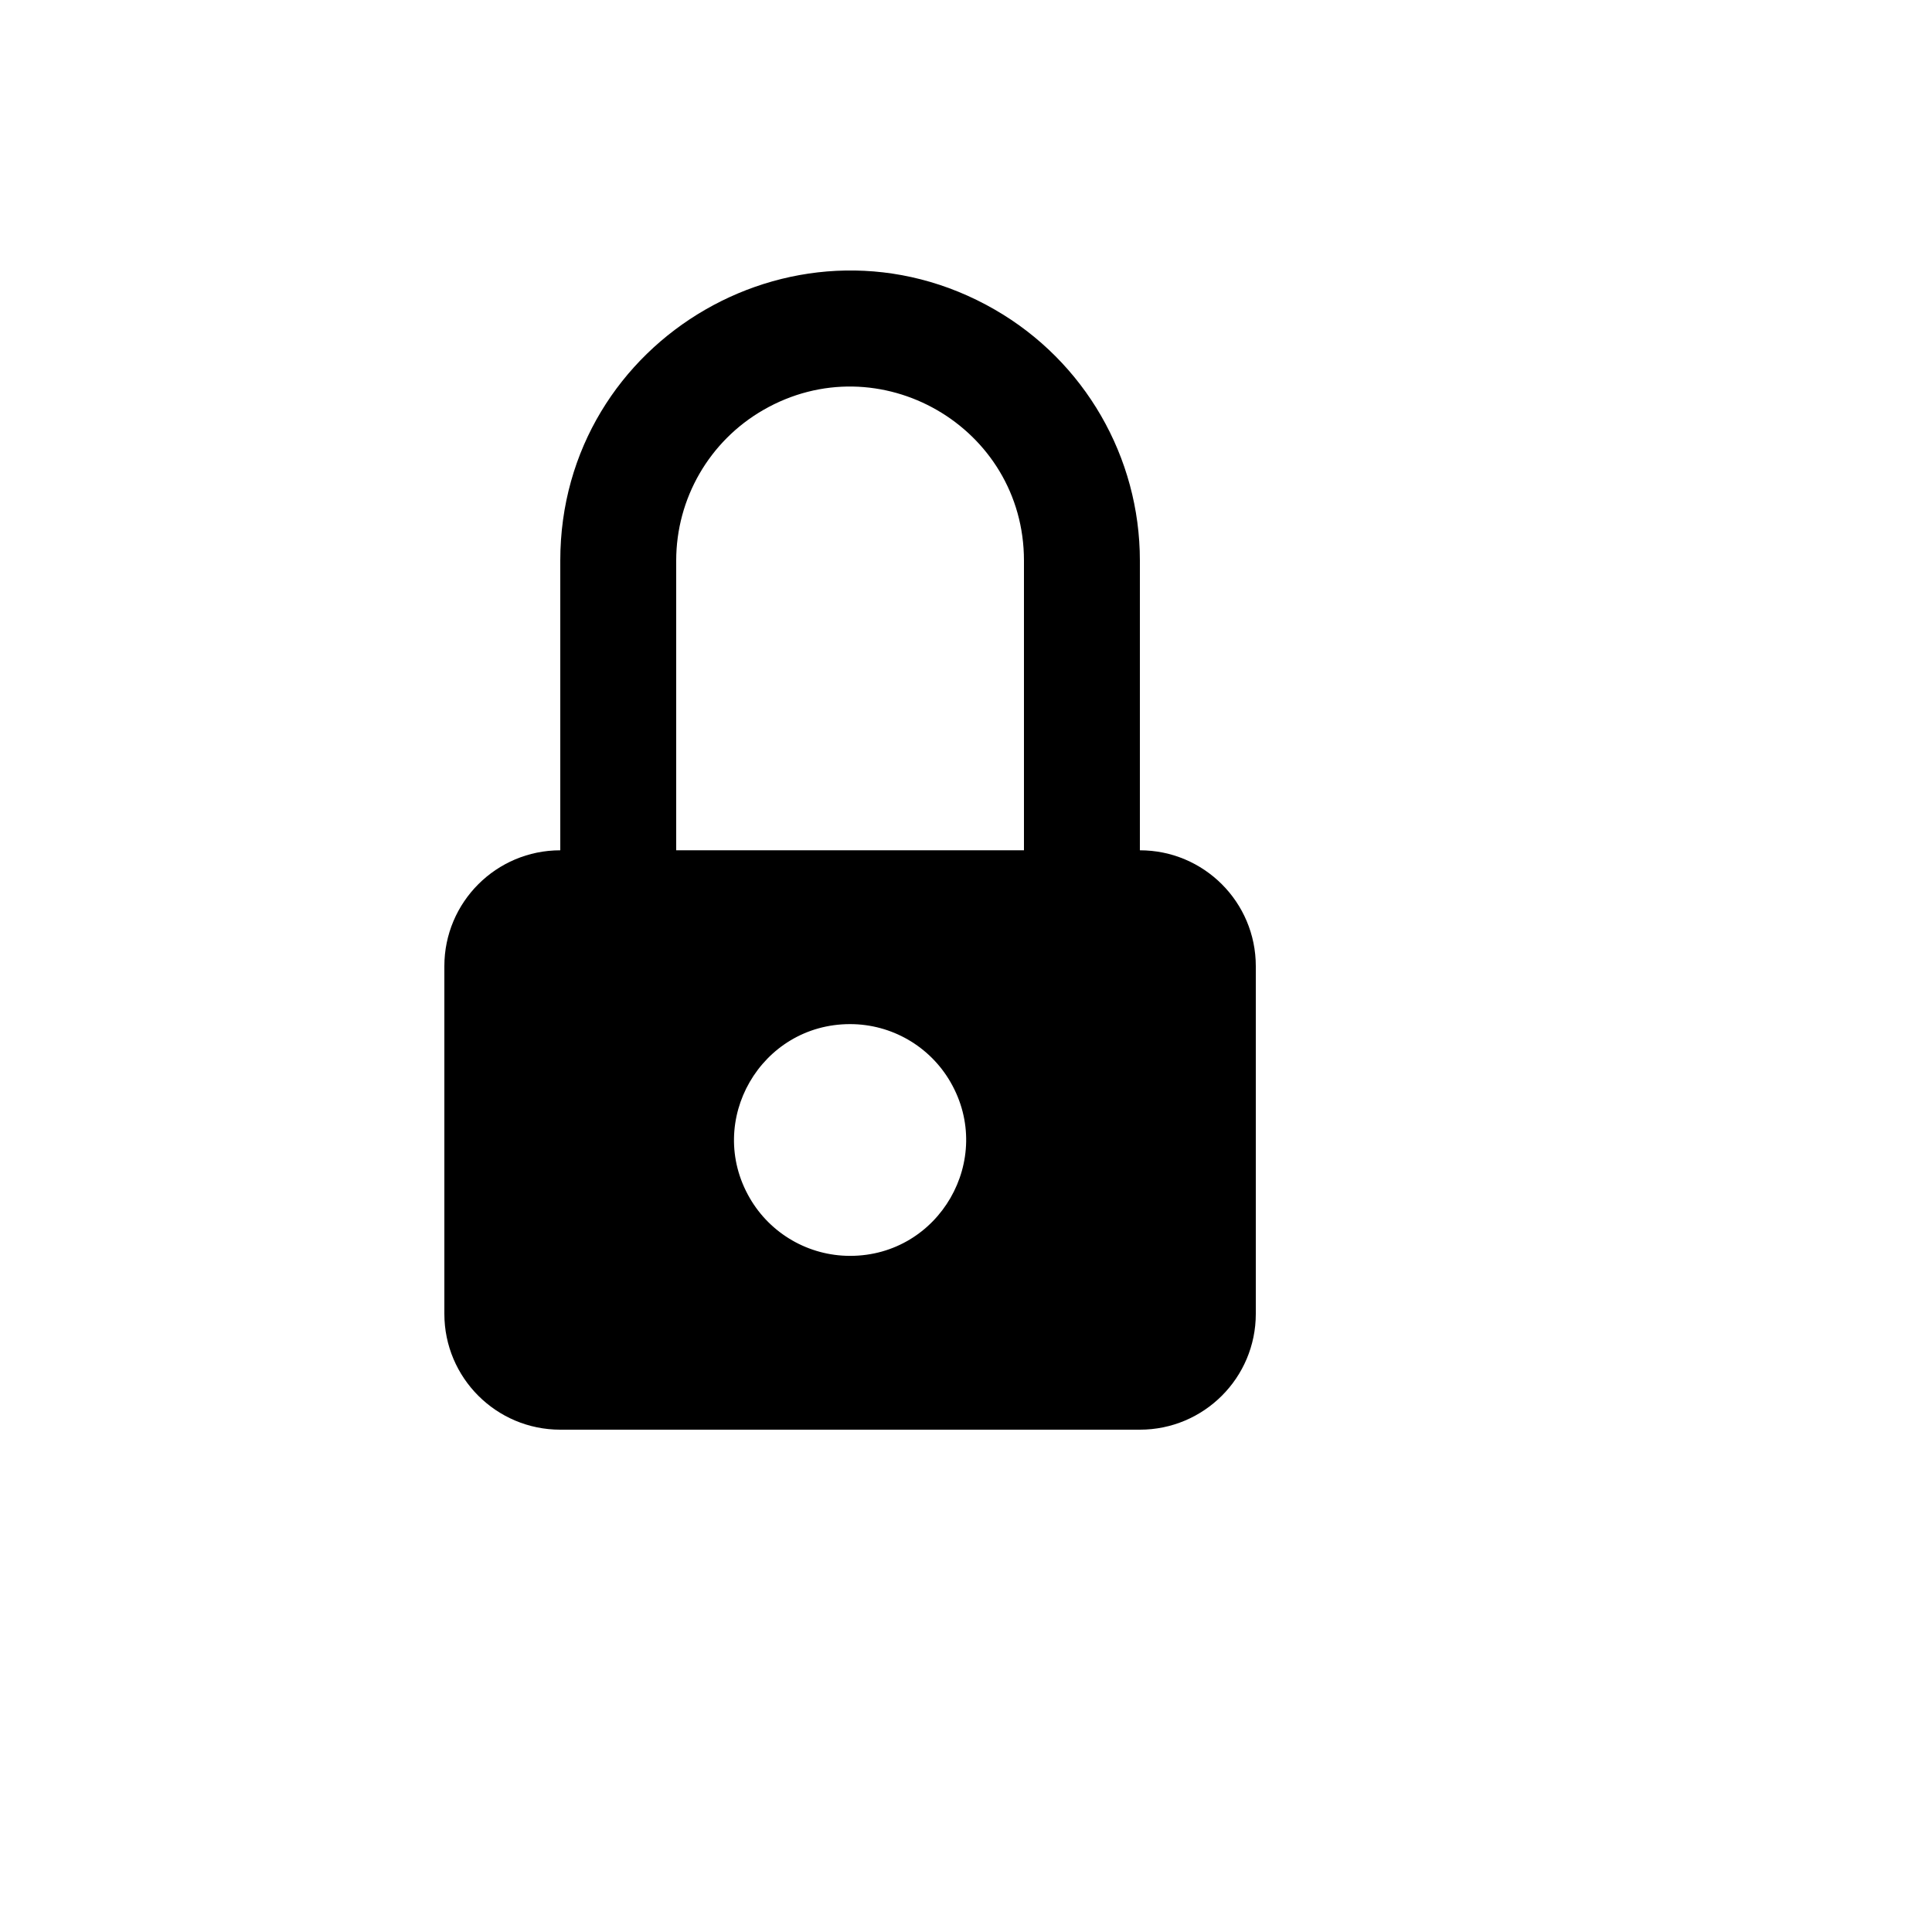 <svg xmlns="http://www.w3.org/2000/svg" version="1.1" xmlns:xlink="http://www.w3.org/1999/xlink" width="100%" height="100%" id="svgWorkerArea" viewBox="-25 -25 625 625" xmlns:idraw="https://idraw.muisca.co" style="background: white;"><defs id="defsdoc"><pattern id="patternBool" x="0" y="0" width="10" height="10" patternUnits="userSpaceOnUse" patternTransform="rotate(35)"><circle cx="5" cy="5" r="4" style="stroke: none;fill: #ff000070;"></circle></pattern></defs><g id="fileImp-38037373" class="cosito"><path id="pathImp-110339822" class="grouped" d="M343.75 250.07C364.461 250.07 381.25 266.852 381.25 287.556 381.25 287.556 381.25 400.014 381.25 400.014 381.25 420.717 364.461 437.5 343.75 437.5 343.75 437.5 156.25 437.5 156.25 437.5 135.539 437.5 118.75 420.717 118.75 400.014 118.75 400.014 118.75 287.556 118.75 287.556 118.75 266.852 135.539 250.07 156.25 250.07 156.25 250.07 156.25 156.355 156.25 156.355 156.25 84.213 234.376 39.125 296.875 75.195 325.881 91.935 343.75 122.874 343.75 156.355 343.75 156.355 343.75 250.07 343.75 250.07 343.75 250.07 343.75 250.07 343.75 250.07M250 381.271C278.868 381.271 296.911 350.032 282.477 325.042 275.777 313.444 263.397 306.299 250 306.299 221.132 306.299 203.089 337.538 217.523 362.528 224.222 374.126 236.603 381.271 250 381.271 250 381.271 250 381.271 250 381.271M306.25 250.07C306.25 250.07 306.25 156.355 306.25 156.355 306.25 113.07 259.375 86.016 221.875 107.659 204.471 117.703 193.75 136.266 193.75 156.355 193.75 156.355 193.75 250.07 193.75 250.07 193.75 250.07 306.25 250.07 306.25 250.07 306.25 250.07 306.25 250.07 306.25 250.07"></path></g></svg>